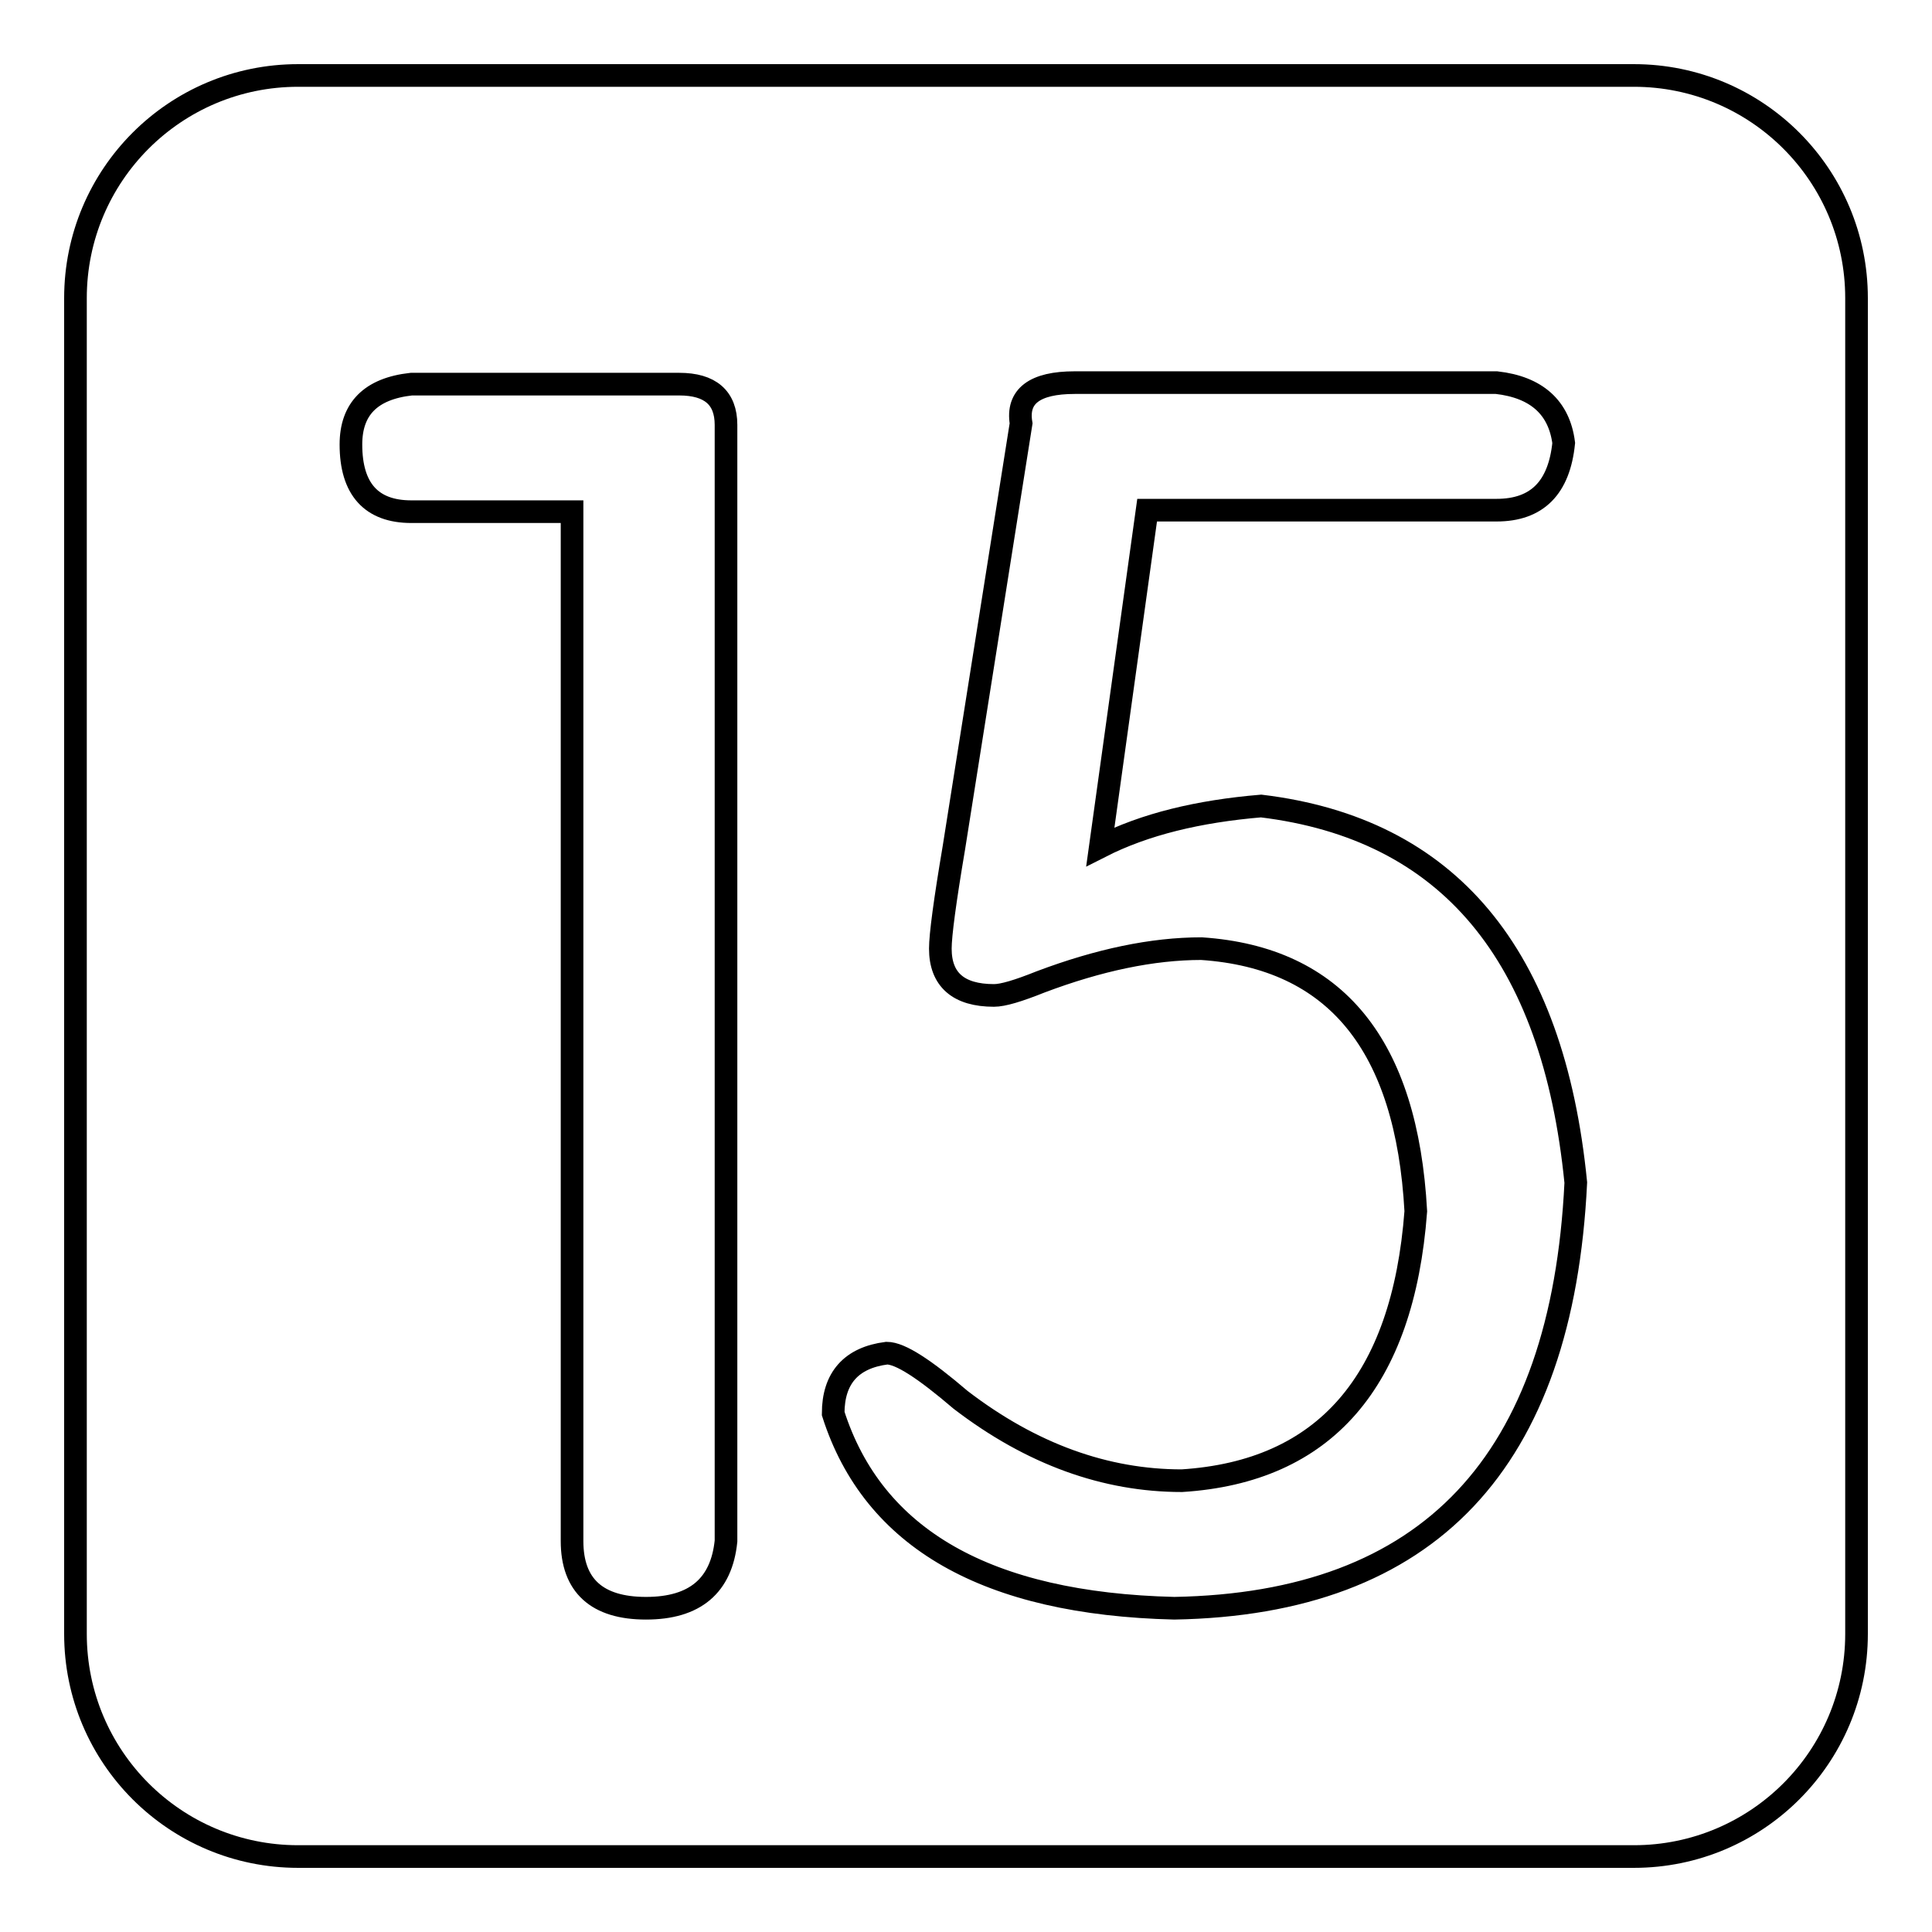 <?xml version="1.0" encoding="utf-8"?>
<!-- Svg Vector Icons : http://www.onlinewebfonts.com/icon -->
<!DOCTYPE svg PUBLIC "-//W3C//DTD SVG 1.1//EN" "http://www.w3.org/Graphics/SVG/1.1/DTD/svg11.dtd">
<svg version="1.1" xmlns="http://www.w3.org/2000/svg" xmlns:xlink="http://www.w3.org/1999/xlink" x="0px" y="0px" viewBox="0 0 256 256" enable-background="new 0 0 256 256" xml:space="preserve">
<g><g><path stroke-width="3" fill-opacity="0" stroke="#000000"  d="M216.5,10h-177C23.2,10,10,23.2,10,39.5v177c0,16.3,13.2,29.5,29.5,29.5h177c16.3,0,29.5-13.2,29.5-29.5v-177C246,23.2,232.8,10,216.5,10z M96.2,204.2c-0.6,5.9-4.1,8.9-10.6,8.9c-6.5,0-9.8-3-9.8-8.9V67.8H54.5c-5.3,0-8-3-8-8.9c0-4.7,2.6-7.4,8-8H90c4.1,0,6.2,1.8,6.2,5.4V204.2L96.2,204.2z M155.6,213.1c-24.8-0.6-39.9-9.2-45.2-25.8c0-4.7,2.4-7.4,7.1-8c1.8,0,5,2.1,9.8,6.2c9.4,7.2,19.2,10.7,29.3,10.7c18.9-1.2,29.3-13.1,31-35.7c-1.2-22-10.6-33.6-28.4-34.8c-6.5,0-13.6,1.5-21.3,4.4c-3,1.2-5,1.8-6.2,1.8c-4.7,0-7.1-2.1-7.1-6.2c0-1.8,0.6-6.3,1.8-13.4l8.9-56.2c-0.6-3.6,1.8-5.4,7.1-5.4h55.9c5.3,0.6,8.3,3.3,8.9,8c-0.6,5.9-3.5,8.9-8.9,8.9H152l-6.2,44.6c5.9-3,13-4.7,21.3-5.4c24.8,3,38.7,19.6,41.7,49.9C207,193.8,189.3,212.5,155.6,213.1z"/></g></g>
</svg>